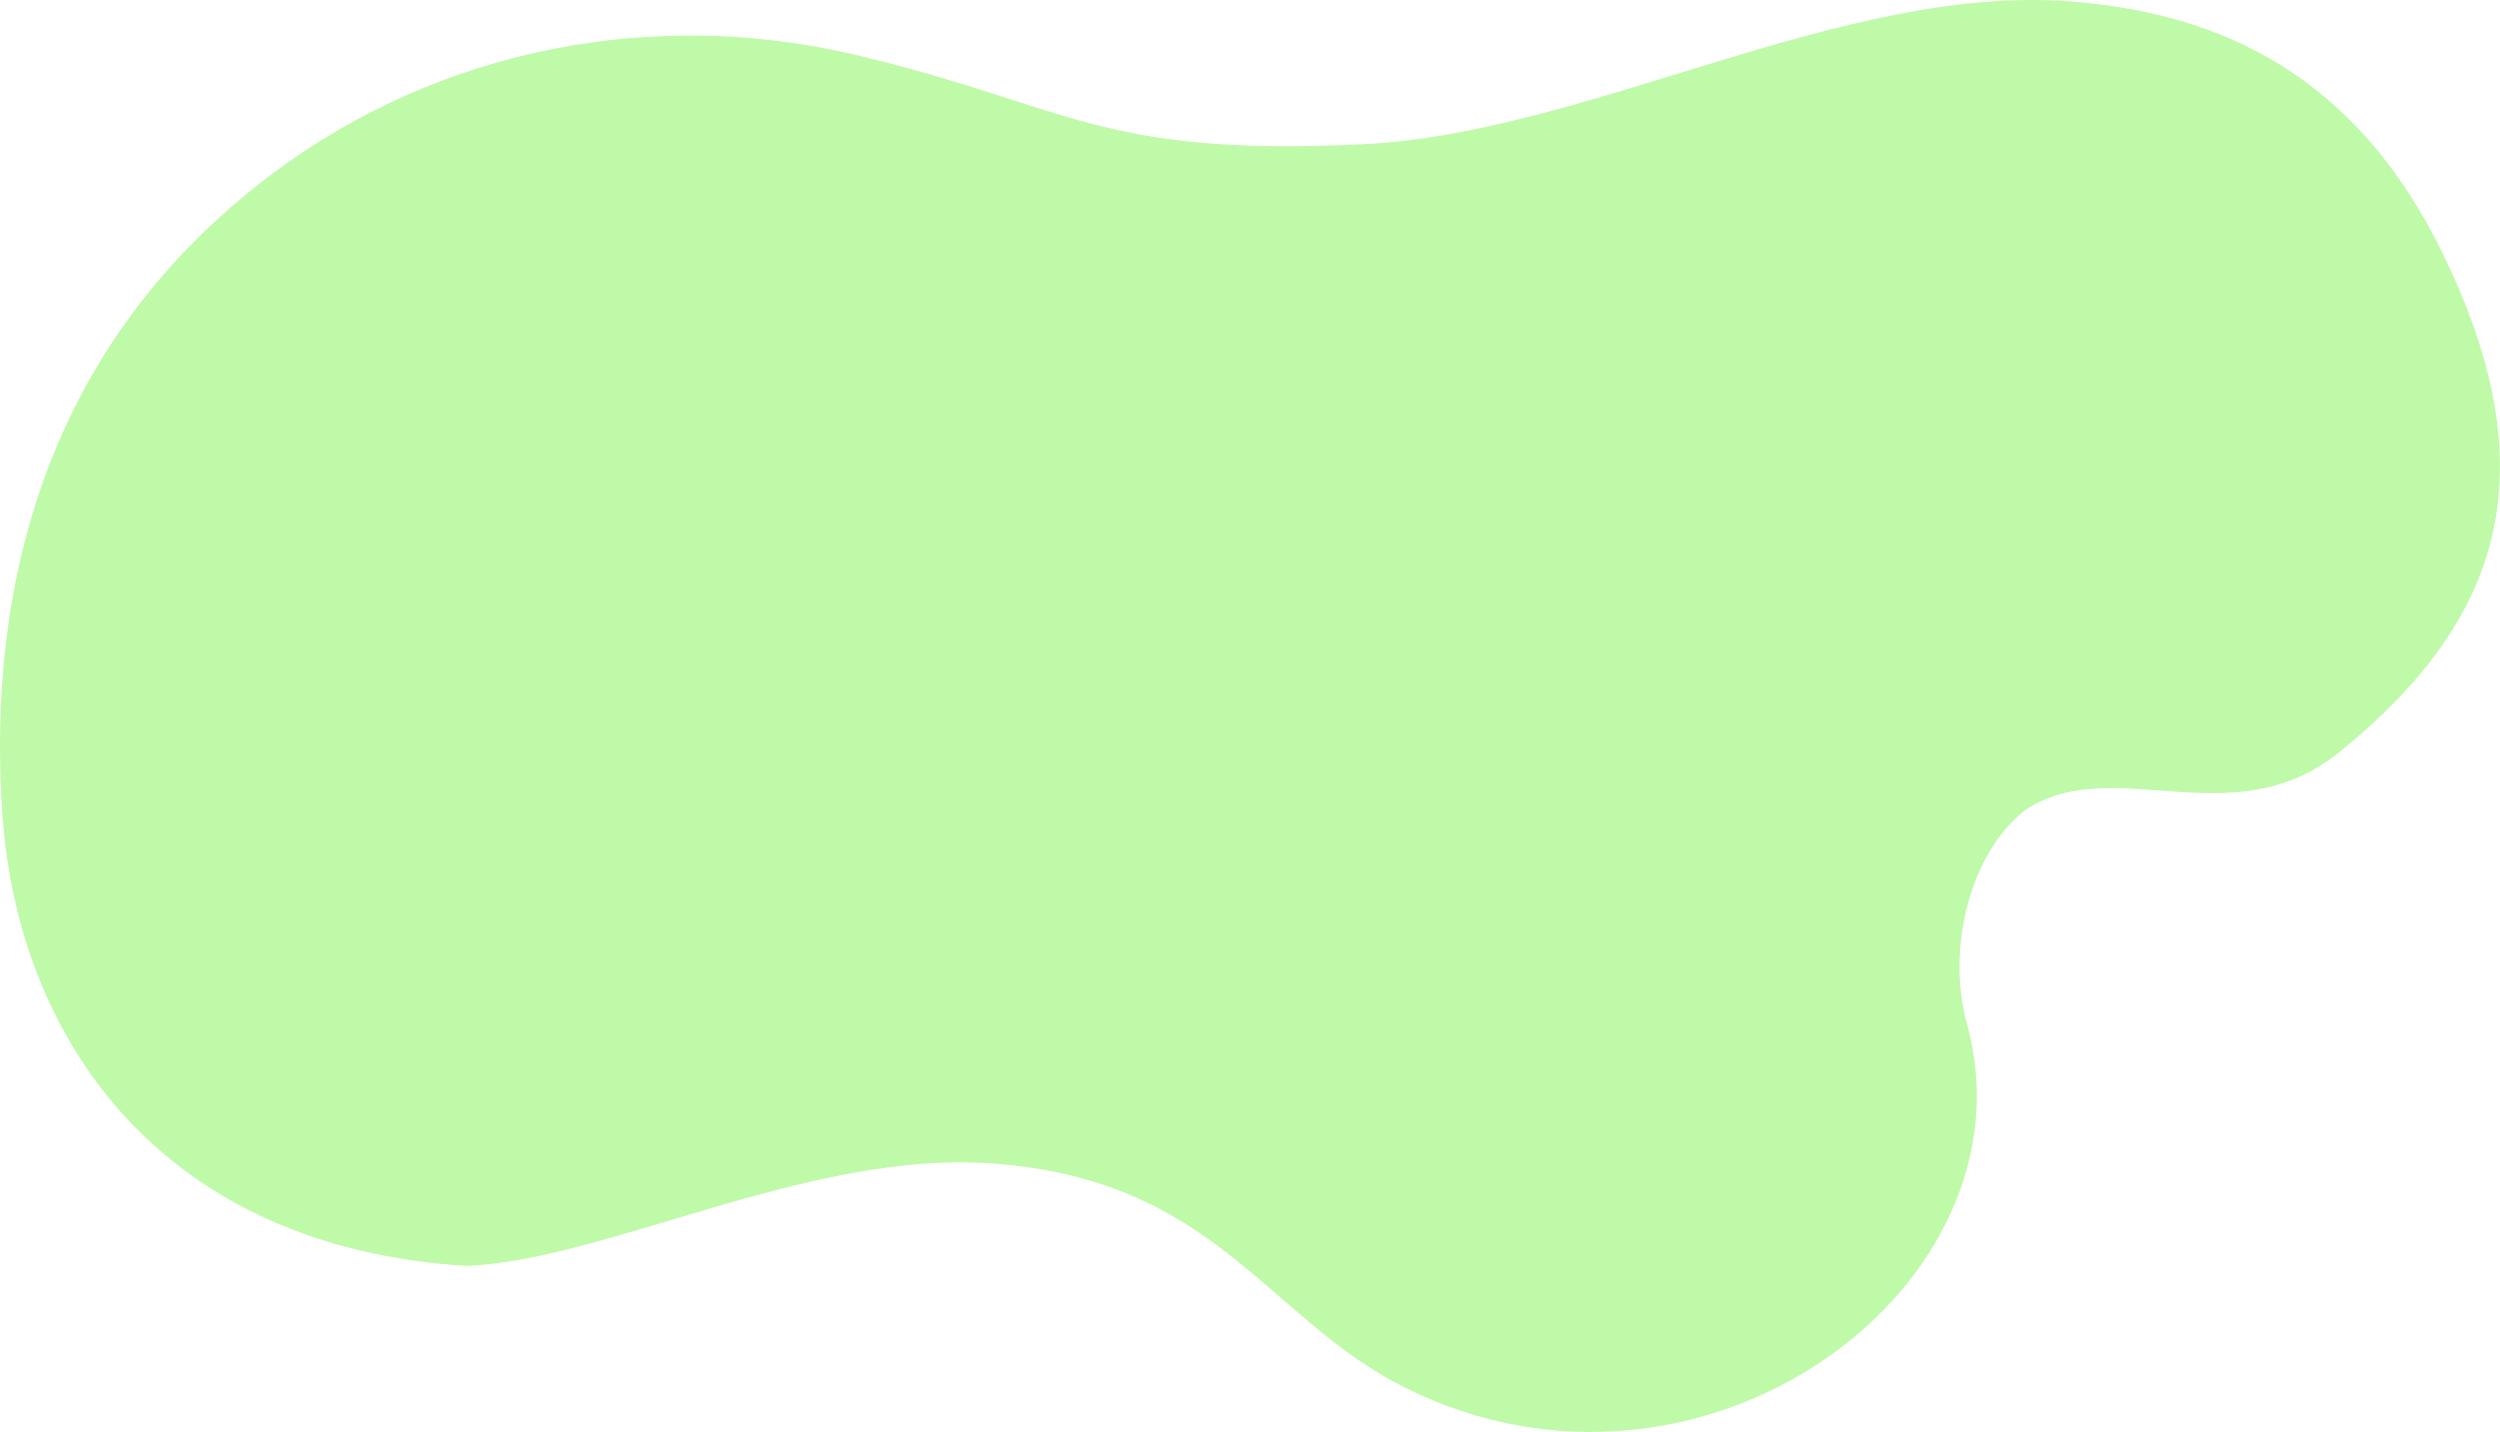 <?xml version="1.0" encoding="UTF-8" standalone="no"?><svg xmlns="http://www.w3.org/2000/svg" xmlns:xlink="http://www.w3.org/1999/xlink" fill="#befaa7" height="1078.6" preserveAspectRatio="xMidYMid meet" version="1" viewBox="0.0 0.0 1883.1 1078.6" width="1883.1" zoomAndPan="magnify"><defs><clipPath id="a"><path d="M 0 0 L 1883.059 0 L 1883.059 1078.609 L 0 1078.609 Z M 0 0"/></clipPath></defs><g><g clip-path="url(#a)" id="change1_1"><path d="M 1839.539 190.113 C 1774.684 57.797 1674.52 9.977 1559.523 1.086 C 1387.422 -12.219 1196.316 100.492 1026.523 108.676 C 827.383 118.273 805.777 79.738 645.039 41.496 C 493.574 5.461 332.332 35.945 205.973 130.27 C 35.625 257.434 -10.02 439.77 1.742 612.543 C 13.594 786.645 124.969 939.766 351.523 953.48 C 456.246 949.379 609.082 866.414 747 876.305 C 916.156 888.441 953.594 993.07 1058.562 1045.32 C 1283.25 1157.16 1535.621 967.312 1481.602 771.352 C 1465.602 713.293 1484.684 641.578 1525.57 610.125 C 1591.523 566.062 1681.523 631.719 1762.055 566.535 C 1882.703 468.875 1921.832 358.027 1839.539 190.113"/></g></g></svg>
